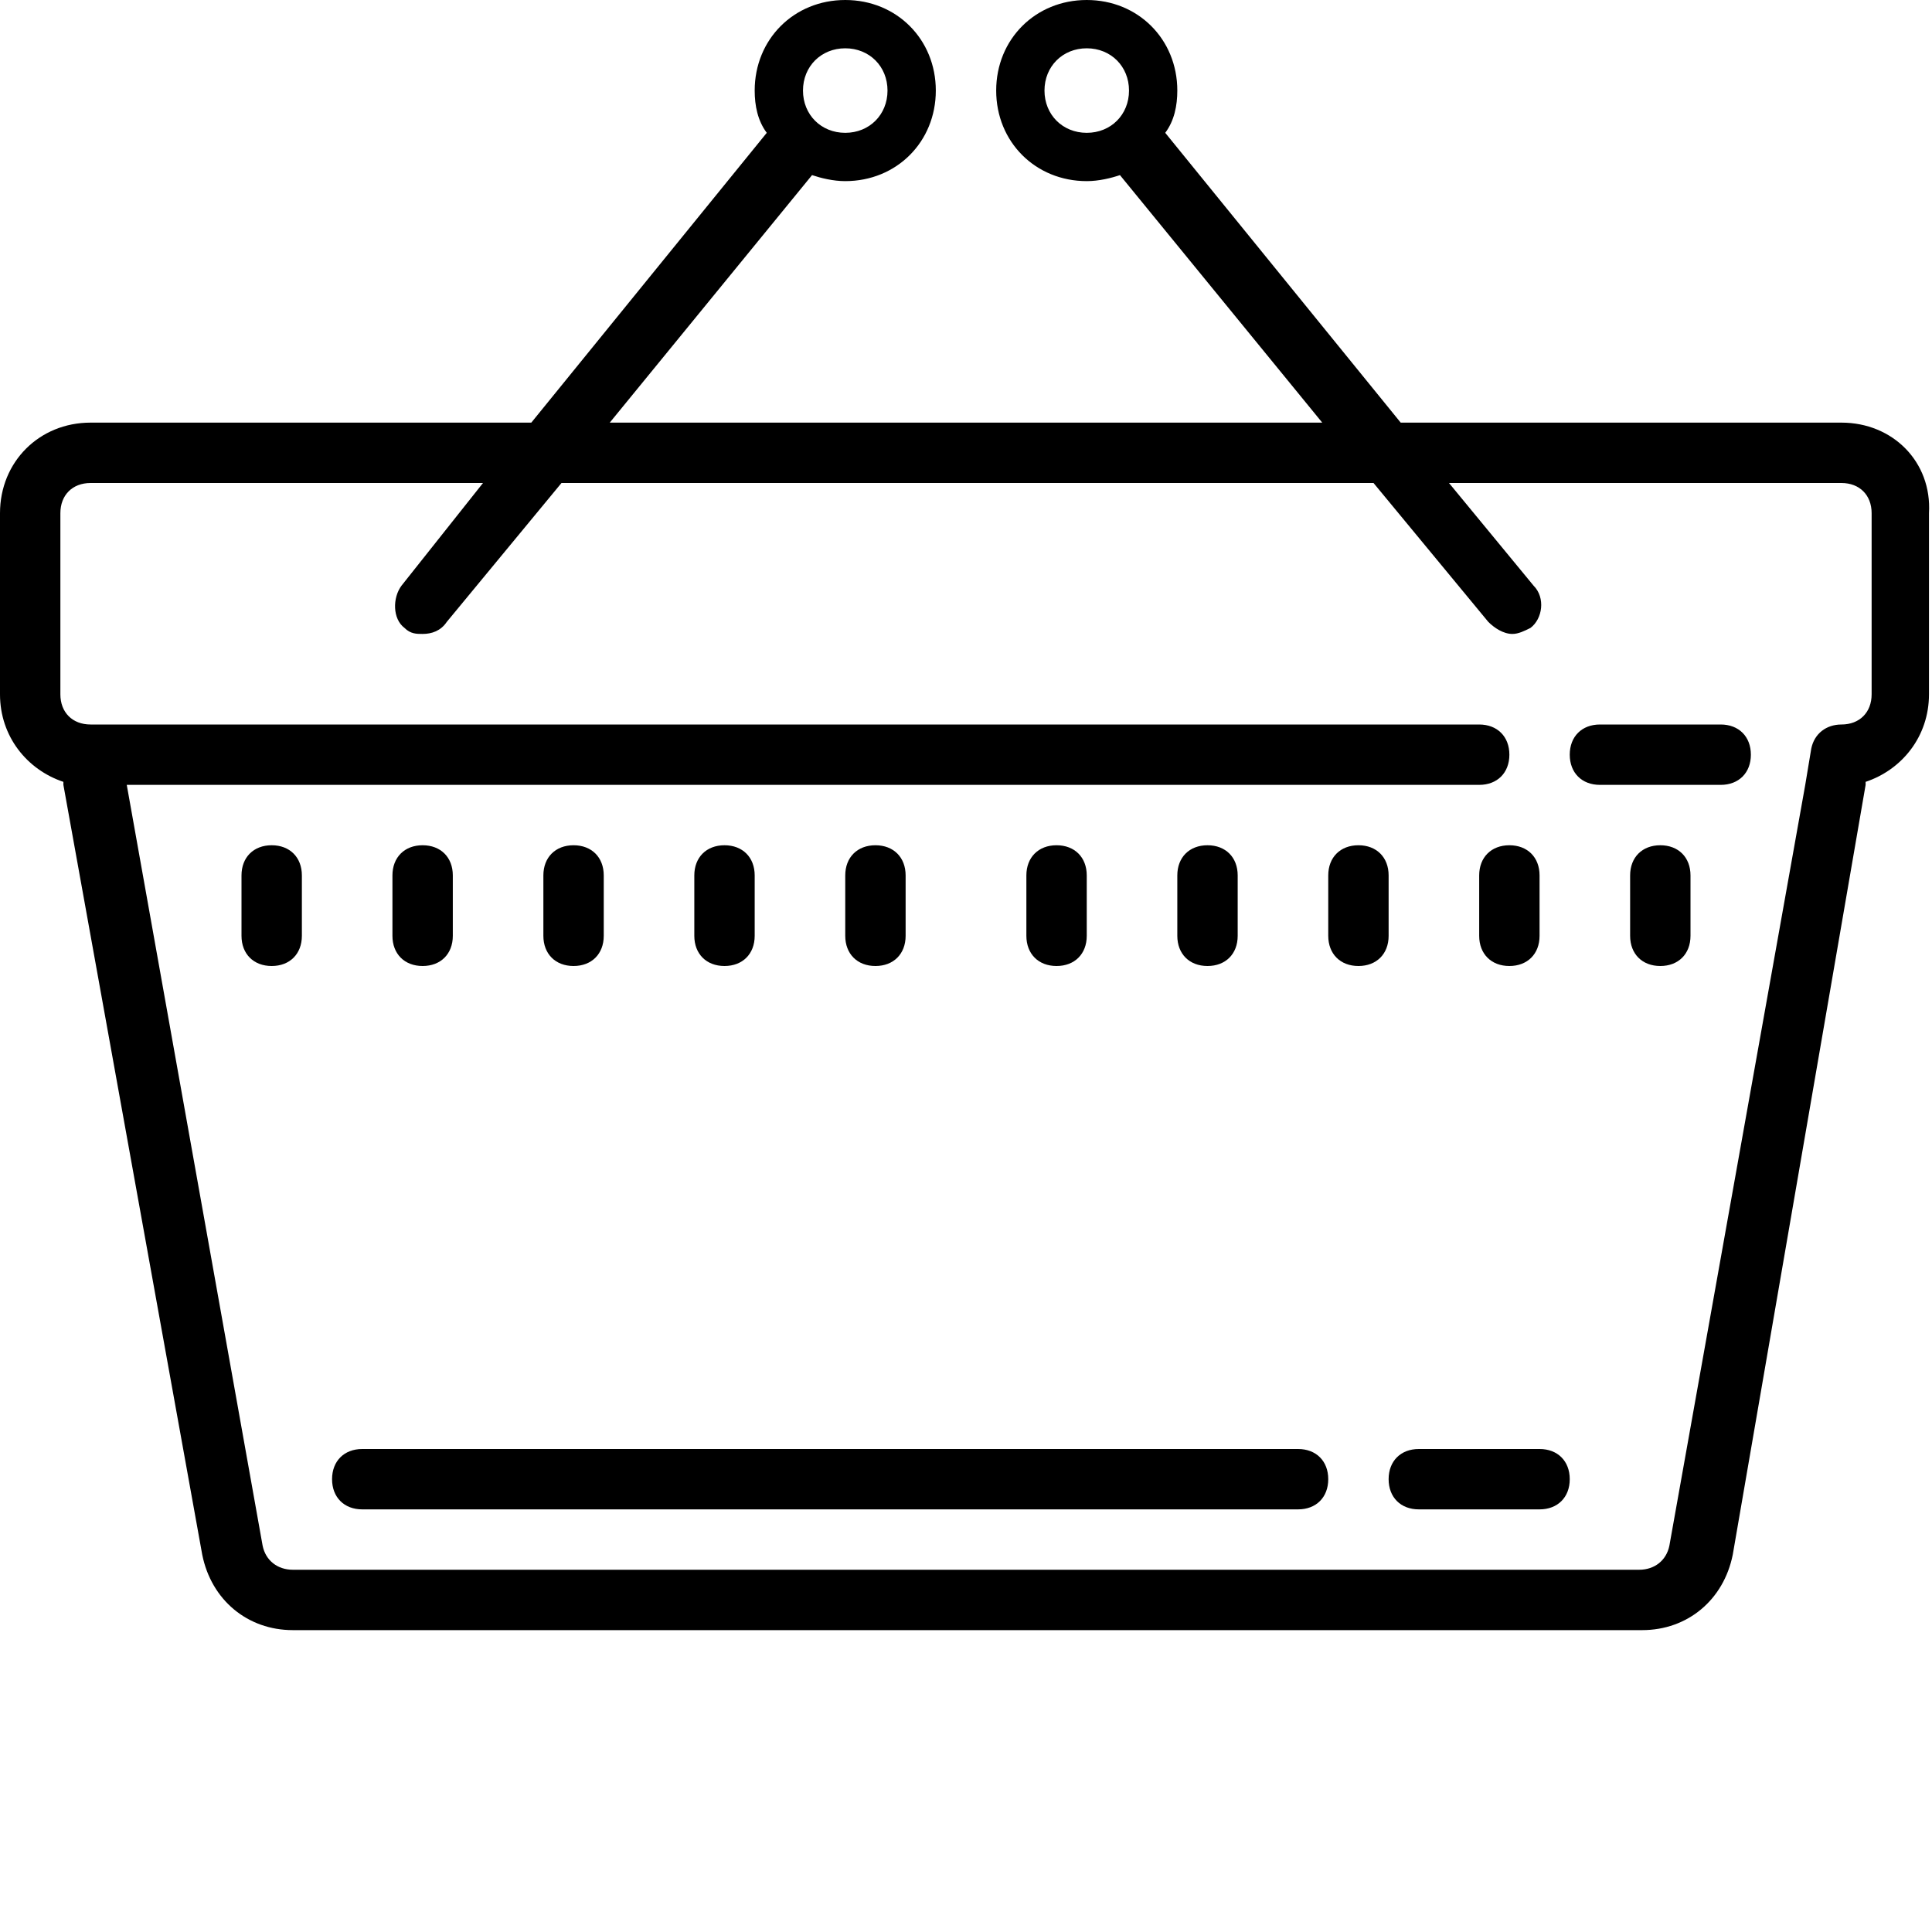 <?xml version="1.0"?>
<svg xmlns="http://www.w3.org/2000/svg" viewBox="0 0 64 64">
    <path d="M 28 0 C 26.3 0 25 1.3 25 3 C 25 3.5 25.1 4 25.4 4.4 L 17.6 14 L 11 14 L 3 14 C 1.3 14 0 15.3 0 17 L 0 23 C 0 24.4 0.9 25.5 2.1 25.9 L 2.1 26 L 6.699 51.5 C 6.999 53 8.199 54 9.699 54 L 54.4 54 C 55.9 54 57.1 53 57.4 51.5 L 61.801 26 L 61.801 25.9 C 63.001 25.5 63.9 24.4 63.9 23 L 63.9 17 C 64 15.3 62.7 14 61 14 L 54 14 L 46.4 14 L 38.6 4.4 C 38.9 4 39 3.5 39 3 C 39 1.3 37.7 0 36 0 C 34.3 0 33 1.3 33 3 C 33 4.7 34.3 6 36 6 C 36.4 6 36.8 5.901 37.1 5.801 L 43.801 14 L 20.199 14 L 26.9 5.801 C 27.2 5.901 27.6 6 28 6 C 29.7 6 31 4.7 31 3 C 31 1.3 29.7 0 28 0 z M 28 1.6 C 28.8 1.6 29.4 2.2 29.4 3 C 29.4 3.8 28.8 4.4 28 4.4 C 27.2 4.4 26.6 3.8 26.6 3 C 26.6 2.2 27.2 1.6 28 1.6 z M 36 1.6 C 36.8 1.6 37.4 2.2 37.4 3 C 37.4 3.8 36.8 4.4 36 4.4 C 35.2 4.4 34.6 3.8 34.6 3 C 34.6 2.2 35.2 1.6 36 1.6 z M 3 16 L 11 16 L 16 16 L 13.301 19.4 C 13.001 19.8 13 20.501 13.4 20.801 C 13.6 21.001 13.8 21 14 21 C 14.3 21 14.601 20.9 14.801 20.6 L 18.6 16 L 45.5 16 L 49.301 20.6 C 49.501 20.8 49.8 21 50.1 21 C 50.3 21 50.499 20.901 50.699 20.801 C 51.099 20.501 51.201 19.8 50.801 19.4 L 48 16 L 54 16 L 61 16 C 61.6 16 62 16.4 62 17 L 62 23 C 62 23.6 61.6 24 61 24 C 60.5 24 60.1 24.301 60 24.801 L 59.801 26 L 55.301 51.199 C 55.201 51.699 54.801 52 54.301 52 L 9.699 52 C 9.199 52 8.799 51.699 8.699 51.199 L 4.199 26 L 49 26 C 49.6 26 50 25.6 50 25 C 50 24.4 49.6 24 49 24 L 3 24 C 2.4 24 2 23.6 2 23 L 2 17 C 2 16.4 2.4 16 3 16 z M 53 24 C 52.4 24 52 24.4 52 25 C 52 25.6 52.4 26 53 26 L 57 26 C 57.6 26 58 25.6 58 25 C 58 24.4 57.6 24 57 24 L 53 24 z M 9 28 C 8.4 28 8 28.4 8 29 L 8 31 C 8 31.6 8.4 32 9 32 C 9.6 32 10 31.6 10 31 L 10 29 C 10 28.4 9.6 28 9 28 z M 14 28 C 13.4 28 13 28.4 13 29 L 13 31 C 13 31.6 13.4 32 14 32 C 14.6 32 15 31.6 15 31 L 15 29 C 15 28.4 14.6 28 14 28 z M 19 28 C 18.4 28 18 28.4 18 29 L 18 31 C 18 31.6 18.4 32 19 32 C 19.6 32 20 31.6 20 31 L 20 29 C 20 28.4 19.6 28 19 28 z M 24 28 C 23.4 28 23 28.4 23 29 L 23 31 C 23 31.6 23.4 32 24 32 C 24.6 32 25 31.6 25 31 L 25 29 C 25 28.4 24.6 28 24 28 z M 29 28 C 28.4 28 28 28.4 28 29 L 28 31 C 28 31.6 28.4 32 29 32 C 29.6 32 30 31.6 30 31 L 30 29 C 30 28.4 29.6 28 29 28 z M 35 28 C 34.4 28 34 28.4 34 29 L 34 31 C 34 31.6 34.4 32 35 32 C 35.6 32 36 31.6 36 31 L 36 29 C 36 28.4 35.6 28 35 28 z M 40 28 C 39.4 28 39 28.4 39 29 L 39 31 C 39 31.6 39.4 32 40 32 C 40.6 32 41 31.6 41 31 L 41 29 C 41 28.4 40.6 28 40 28 z M 45 28 C 44.4 28 44 28.4 44 29 L 44 31 C 44 31.6 44.4 32 45 32 C 45.6 32 46 31.6 46 31 L 46 29 C 46 28.4 45.6 28 45 28 z M 50 28 C 49.4 28 49 28.4 49 29 L 49 31 C 49 31.6 49.4 32 50 32 C 50.6 32 51 31.6 51 31 L 51 29 C 51 28.4 50.6 28 50 28 z M 55 28 C 54.4 28 54 28.4 54 29 L 54 31 C 54 31.6 54.4 32 55 32 C 55.6 32 56 31.6 56 31 L 56 29 C 56 28.4 55.6 28 55 28 z M 12 48 C 11.4 48 11 48.4 11 49 C 11 49.6 11.4 50 12 50 L 43 50 C 43.6 50 44 49.6 44 49 C 44 48.4 43.6 48 43 48 L 12 48 z M 47 48 C 46.4 48 46 48.4 46 49 C 46 49.6 46.4 50 47 50 L 51 50 C 51.6 50 52 49.6 52 49 C 52 48.4 51.6 48 51 48 L 47 48 z"/>
</svg>
